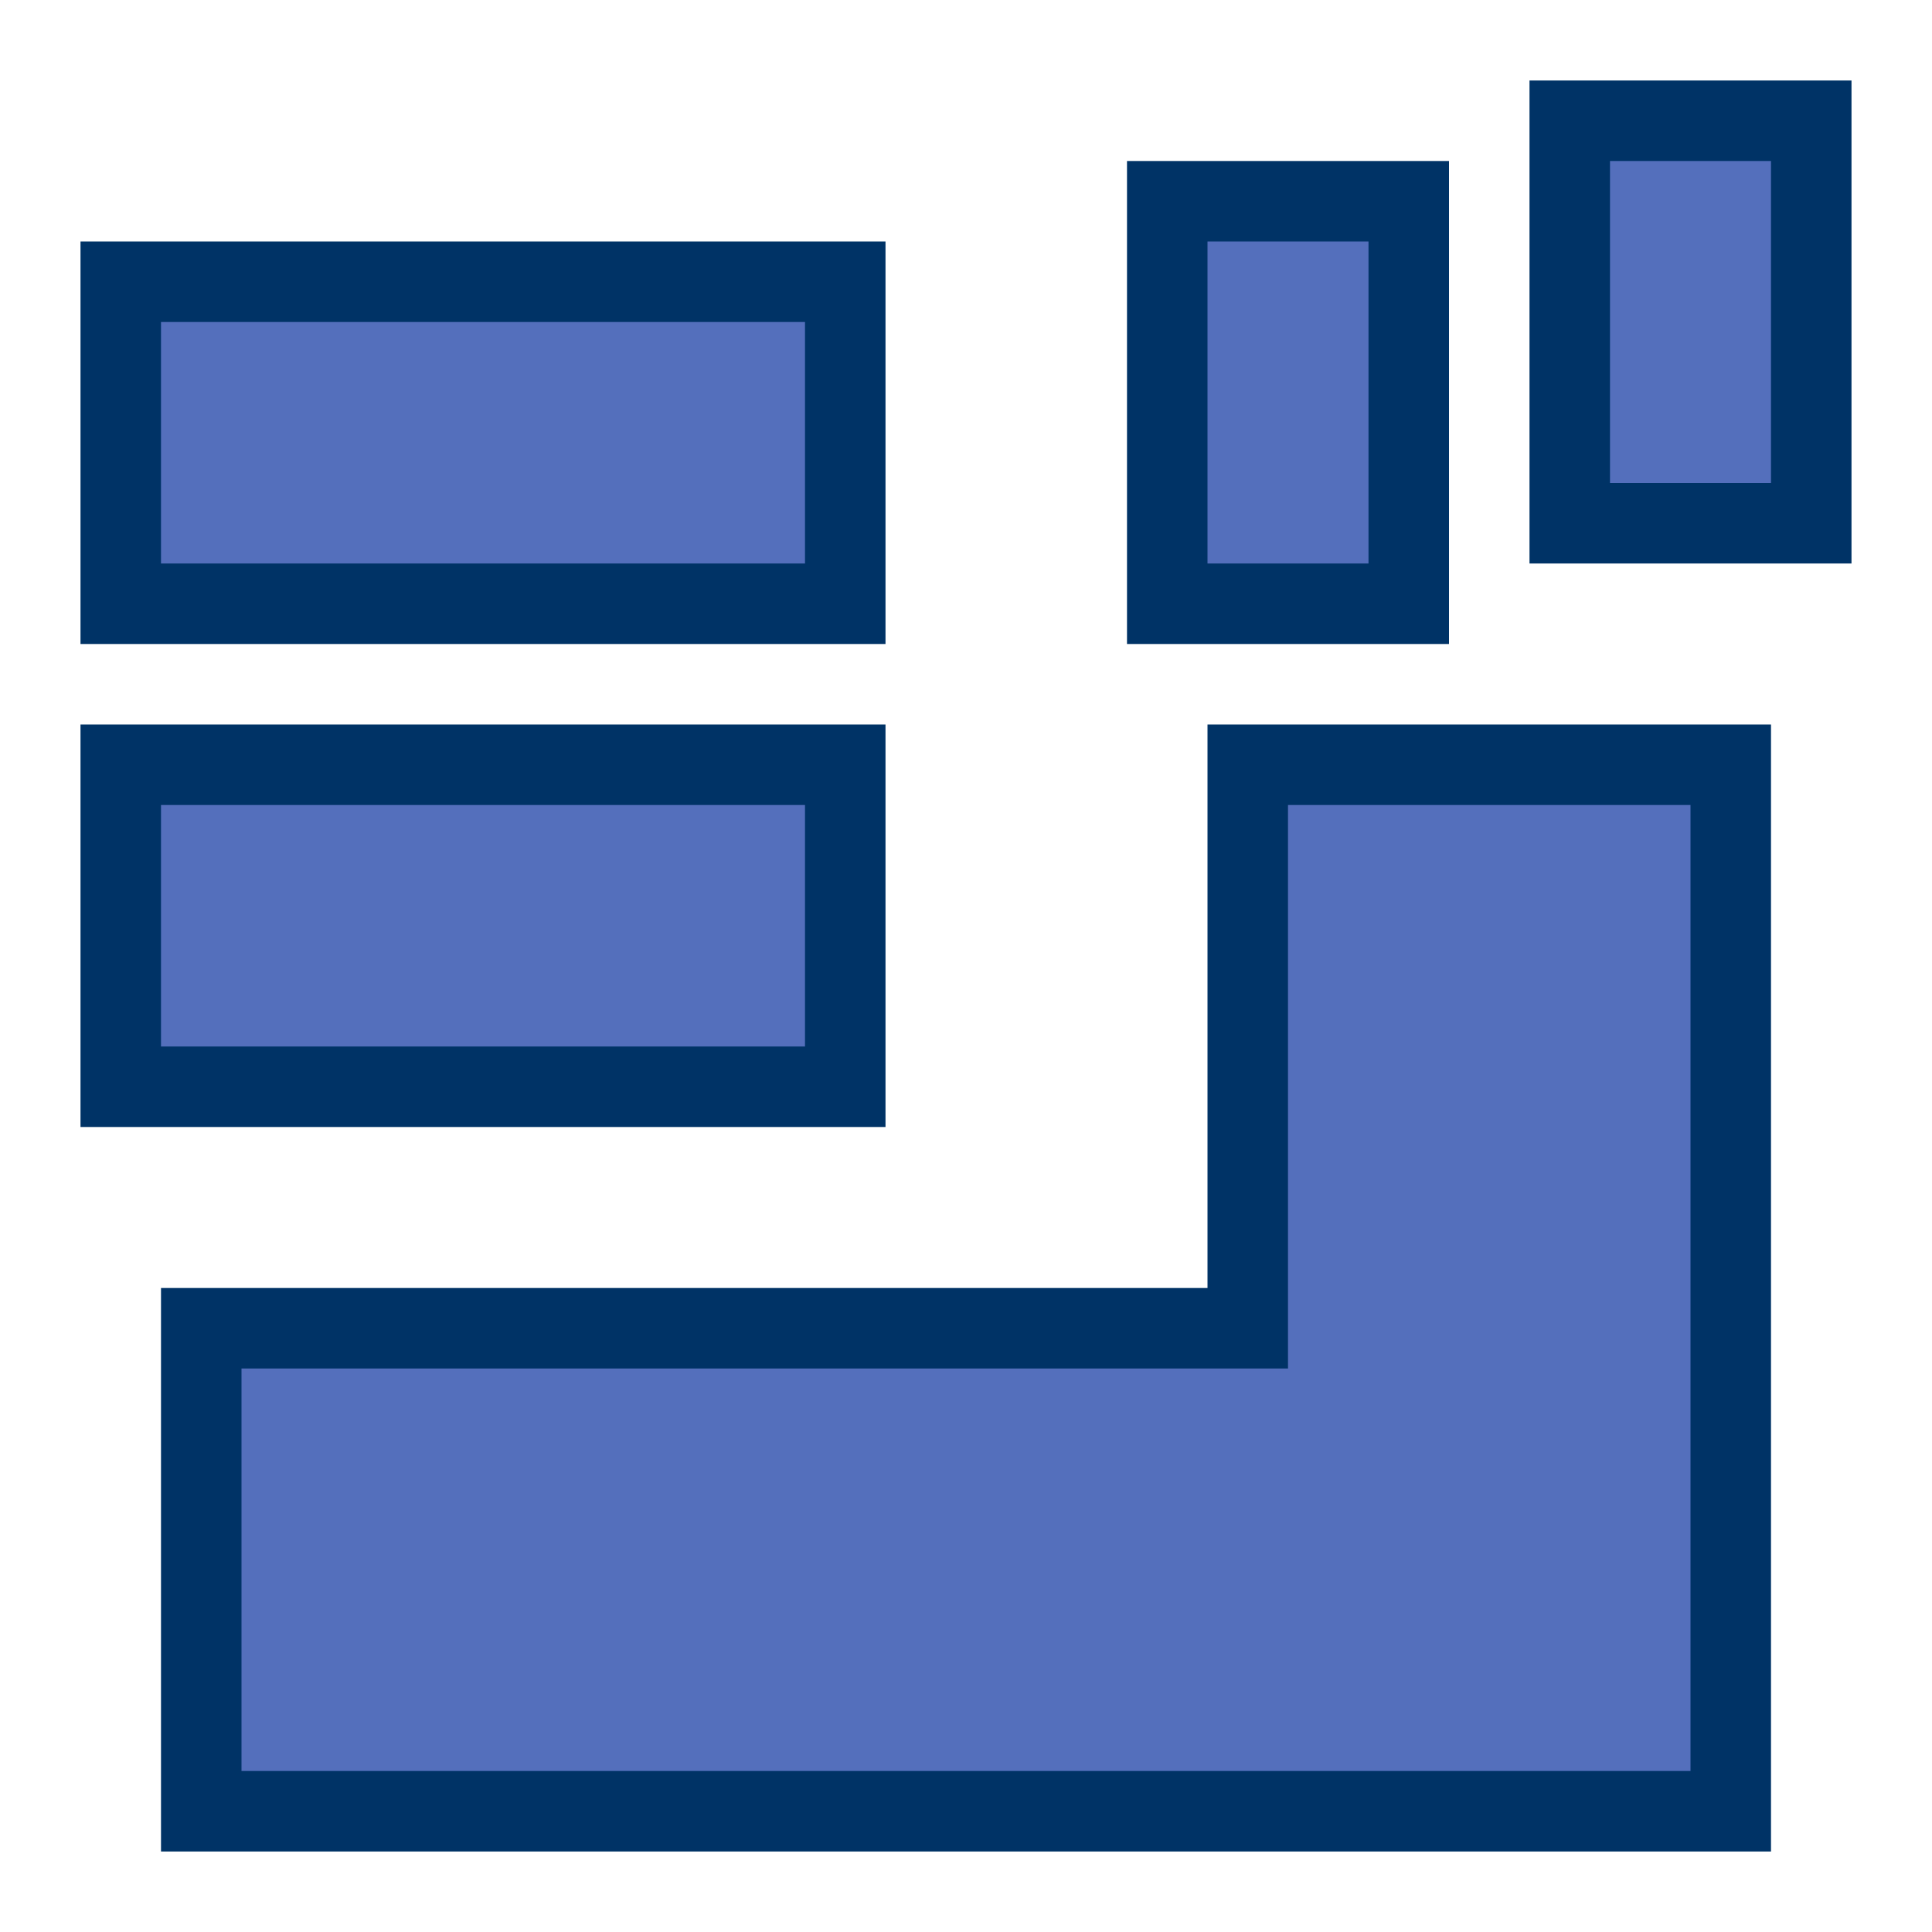 <?xml version="1.0" encoding="UTF-8"?><svg xmlns="http://www.w3.org/2000/svg" viewBox="0 0 24 24"><path fill="#546fbc" stroke="#036" d="M22.5 6.5h-3v-5h3v5Zm-5 1h-3v-5h3v5Zm4 15h-19v-6h13v-7h6v13Zm-11-9h-9v-4h9v4Zm0-10v4h-9v-4h9Z"/></svg>